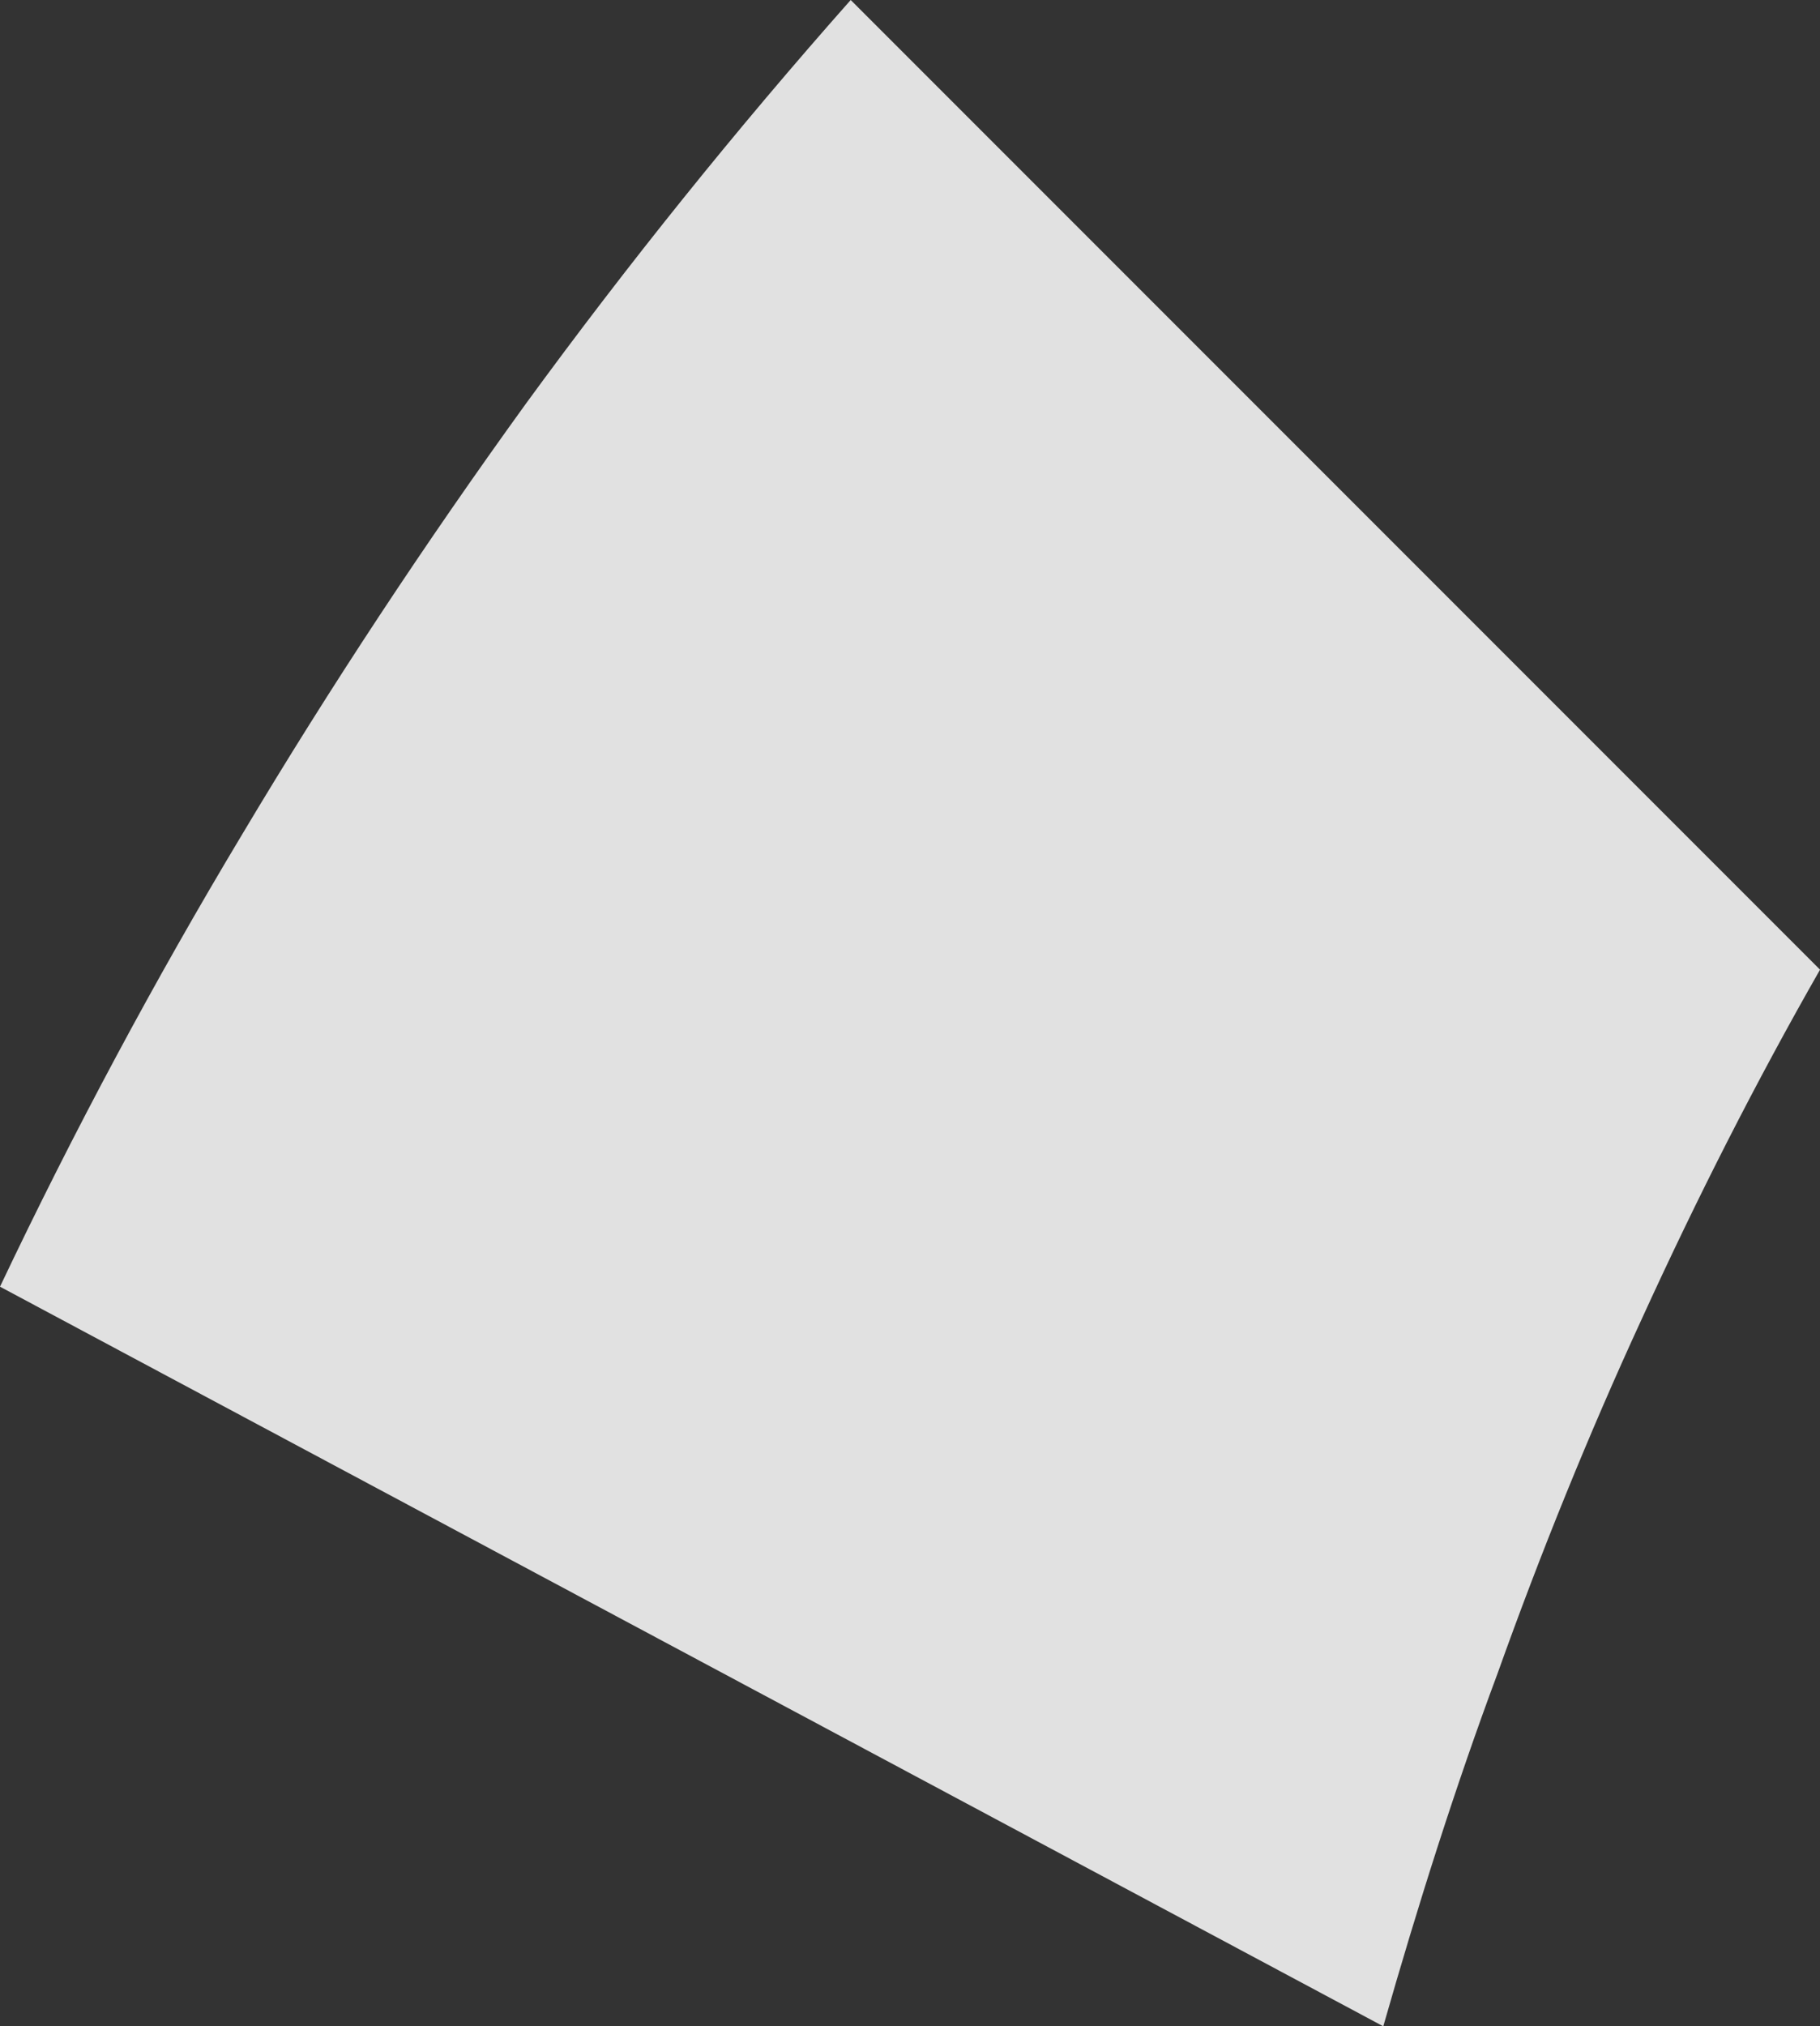 <svg xmlns="http://www.w3.org/2000/svg" viewBox="0 0 461 513.08"><rect x="0" y="0" width="461" height="513.08" fill="#333333" stroke="none"/><defs><style>.cls-1{fill:#fff;opacity:0.85;}</style></defs><title>logo_shape0</title><g id="Layer_2" data-name="Layer 2"><g id="Layer_1-2" data-name="Layer 1"><path class="cls-1" d="M215.48,0Q172,49.09,133.19,102.24c-25.42,35.17-49.46,71.49-71.83,109Q28,266.81,0,325.8L350.38,513.08c8.72-30.52,18.17-60.43,28.94-89.33,11-30.78,23.17-60.76,36.42-89.53,14.05-30.78,29-60.22,45.27-88.69Z"/></g></g></svg>